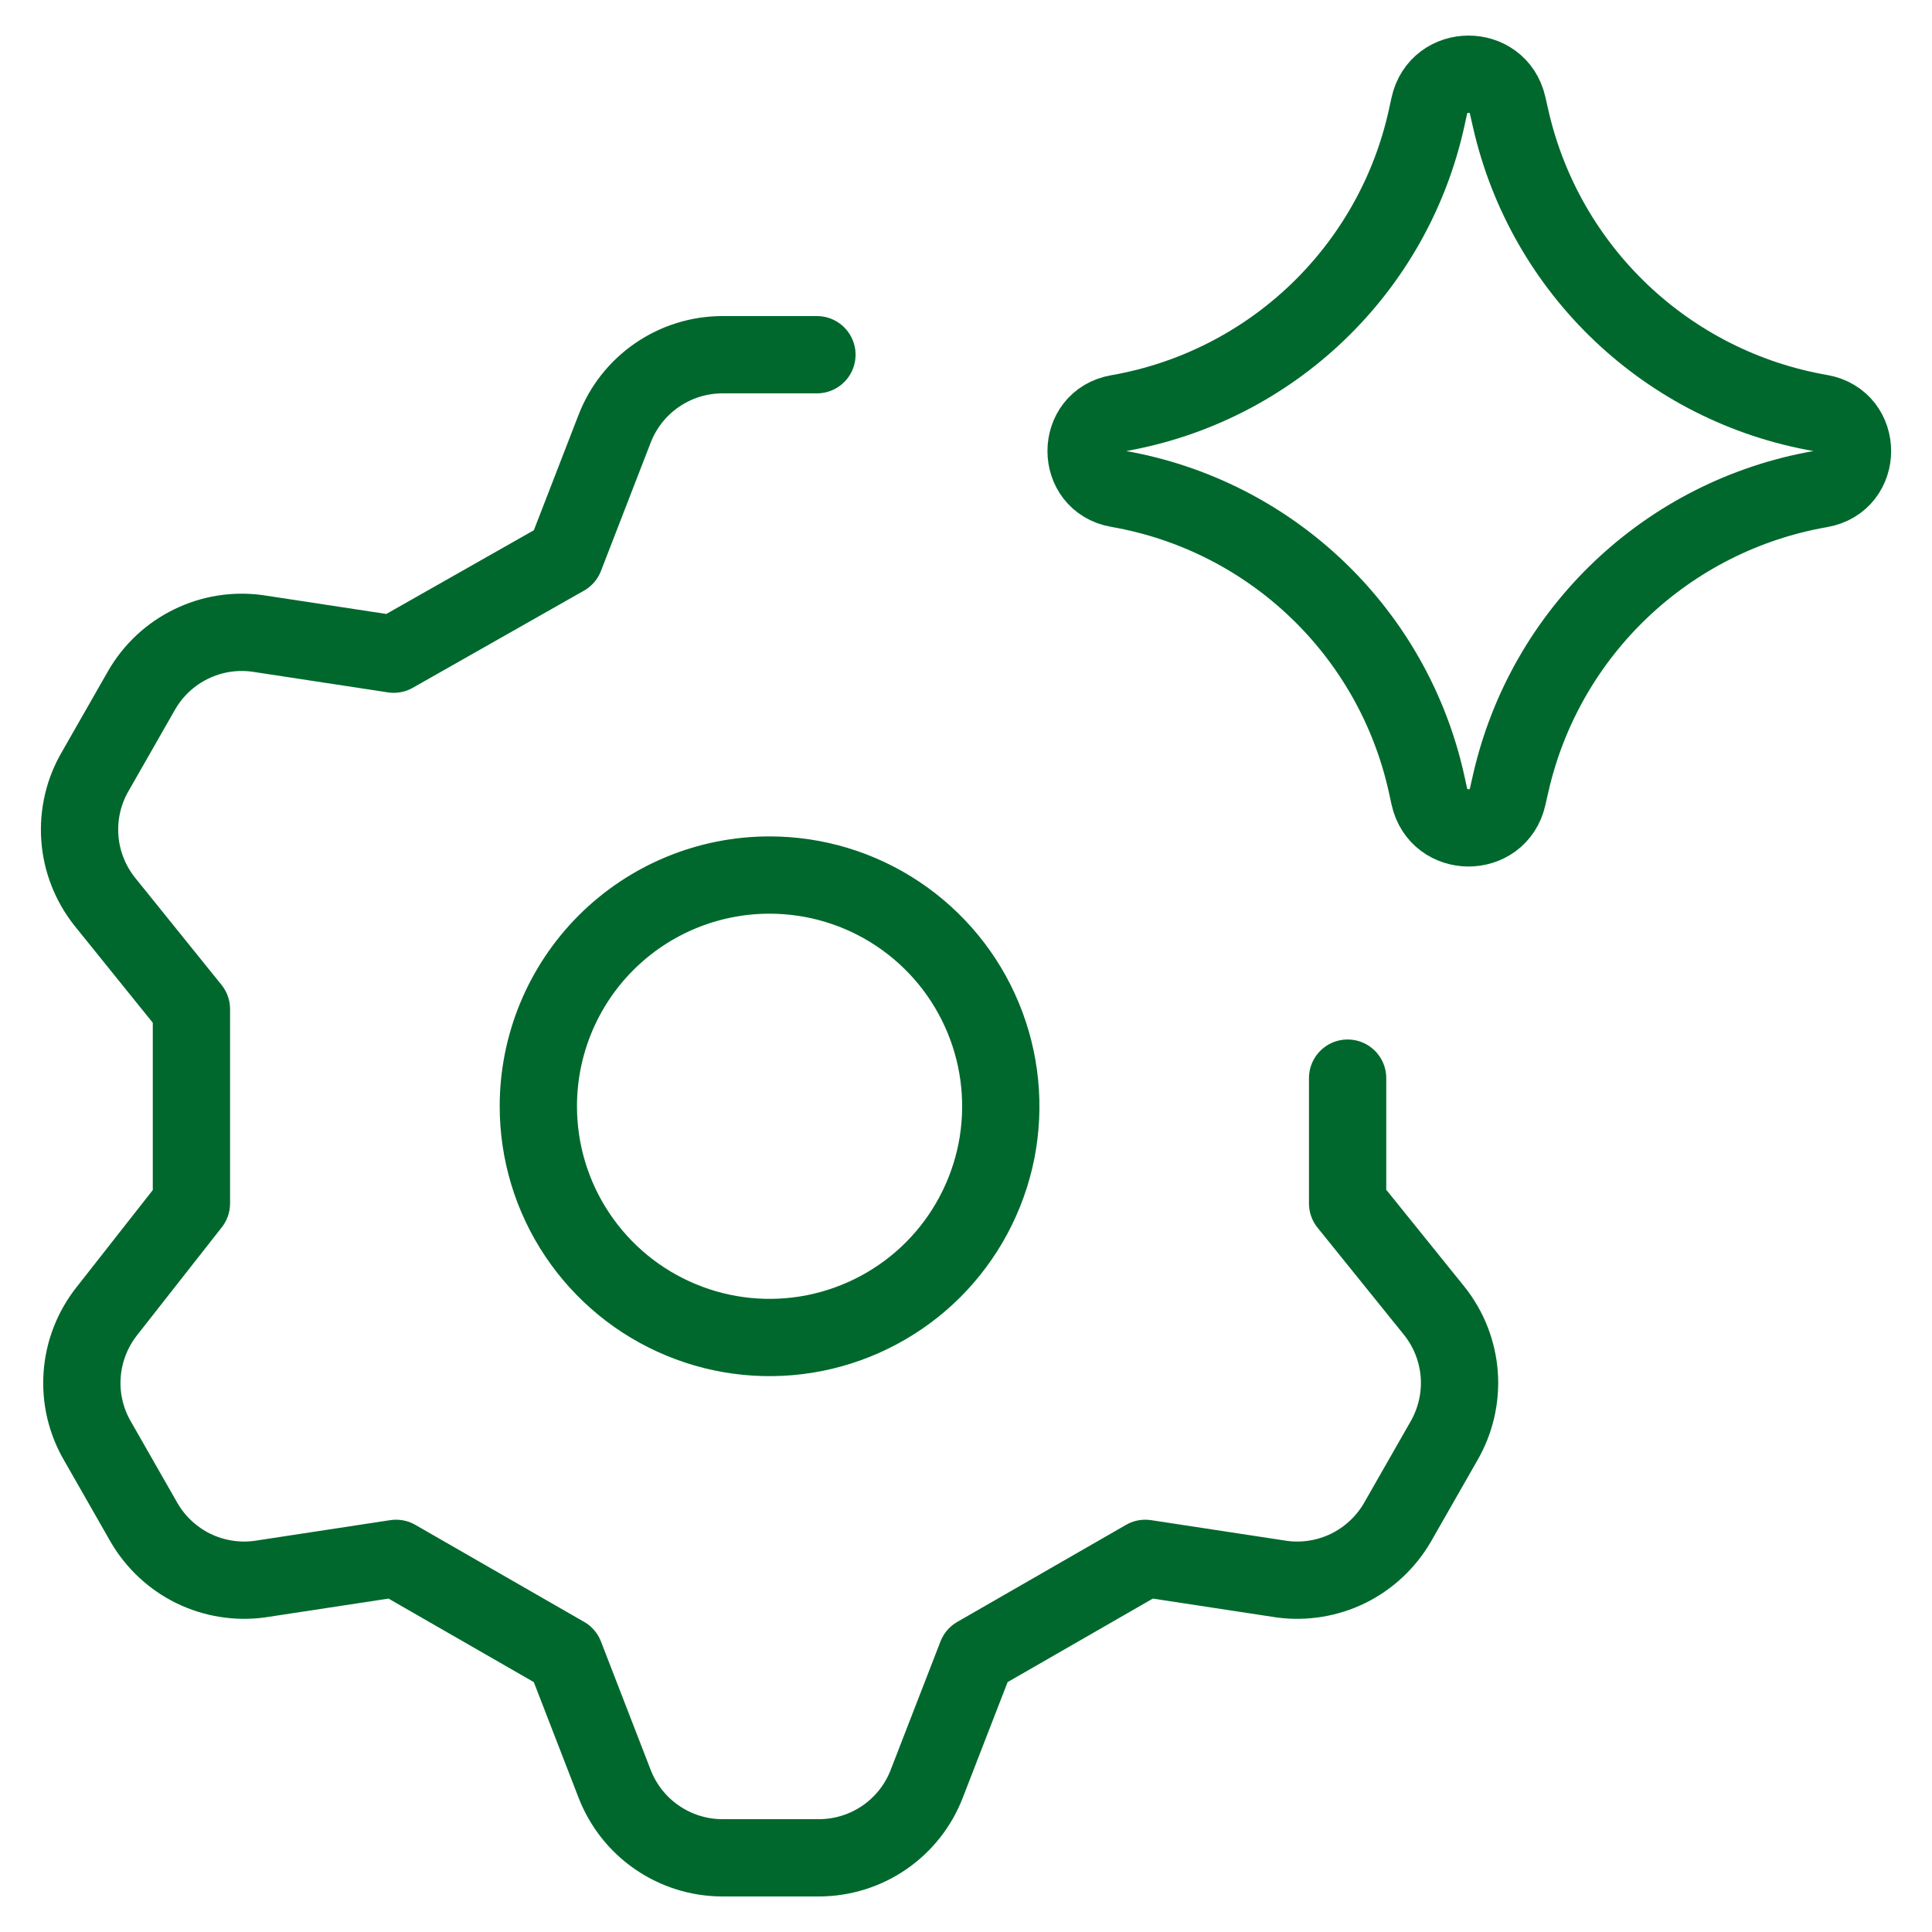 <?xml version="1.0" encoding="UTF-8"?> <svg xmlns="http://www.w3.org/2000/svg" width="25" height="25" viewBox="0 0 25 25" fill="none"><g clip-path="url(#clip0_2402_8)"><path d="M10.571 4.59H9.344C9.043 4.591 8.749 4.683 8.501 4.854C8.252 5.025 8.062 5.267 7.953 5.548L7.31 7.208L5.095 8.465L3.33 8.196C3.036 8.156 2.737 8.204 2.471 8.335C2.204 8.465 1.983 8.672 1.834 8.929L1.236 9.976C1.082 10.237 1.012 10.538 1.033 10.84C1.054 11.142 1.167 11.43 1.355 11.667L2.477 13.058V15.572L1.385 16.963C1.197 17.2 1.084 17.488 1.063 17.79C1.041 18.091 1.112 18.393 1.266 18.654L1.864 19.701C2.013 19.957 2.234 20.164 2.5 20.295C2.767 20.425 3.066 20.474 3.36 20.434L5.125 20.165L7.31 21.421L7.953 23.082C8.062 23.363 8.252 23.605 8.501 23.776C8.749 23.947 9.043 24.039 9.344 24.04H10.601C10.902 24.039 11.197 23.947 11.445 23.776C11.693 23.605 11.884 23.363 11.992 23.082L12.636 21.421L14.82 20.165L16.585 20.434C16.879 20.474 17.179 20.425 17.445 20.295C17.711 20.164 17.933 19.957 18.082 19.701L18.68 18.654C18.833 18.393 18.904 18.091 18.883 17.79C18.861 17.488 18.749 17.2 18.56 16.963L17.438 15.572V13.951M6.966 14.315C6.966 14.907 7.141 15.485 7.47 15.977C7.799 16.469 8.266 16.853 8.813 17.079C9.359 17.306 9.961 17.365 10.541 17.25C11.122 17.134 11.655 16.849 12.074 16.431C12.492 16.012 12.777 15.479 12.893 14.899C13.008 14.318 12.949 13.717 12.722 13.17C12.496 12.623 12.112 12.156 11.62 11.827C11.128 11.498 10.55 11.323 9.958 11.323C9.164 11.323 8.403 11.638 7.842 12.199C7.281 12.76 6.966 13.521 6.966 14.315Z" stroke="#00682D" stroke-linecap="round" stroke-linejoin="round"></path><path d="M14.465 6.325C13.917 6.23 13.917 5.443 14.465 5.348C16.452 5.002 18.031 3.489 18.462 1.52L18.495 1.369C18.614 0.827 19.386 0.823 19.509 1.364L19.549 1.54C19.996 3.5 21.577 5.001 23.558 5.345C24.109 5.441 24.109 6.232 23.558 6.328C21.577 6.673 19.996 8.173 19.549 10.133L19.509 10.309C19.386 10.85 18.614 10.846 18.495 10.304L18.462 10.153C18.031 8.184 16.452 6.671 14.465 6.325Z" stroke="#00682D" stroke-linecap="round" stroke-linejoin="round"></path></g><defs><clipPath id="clip0_2402_8"><rect width="25" height="25" fill="white"></rect></clipPath></defs></svg> 